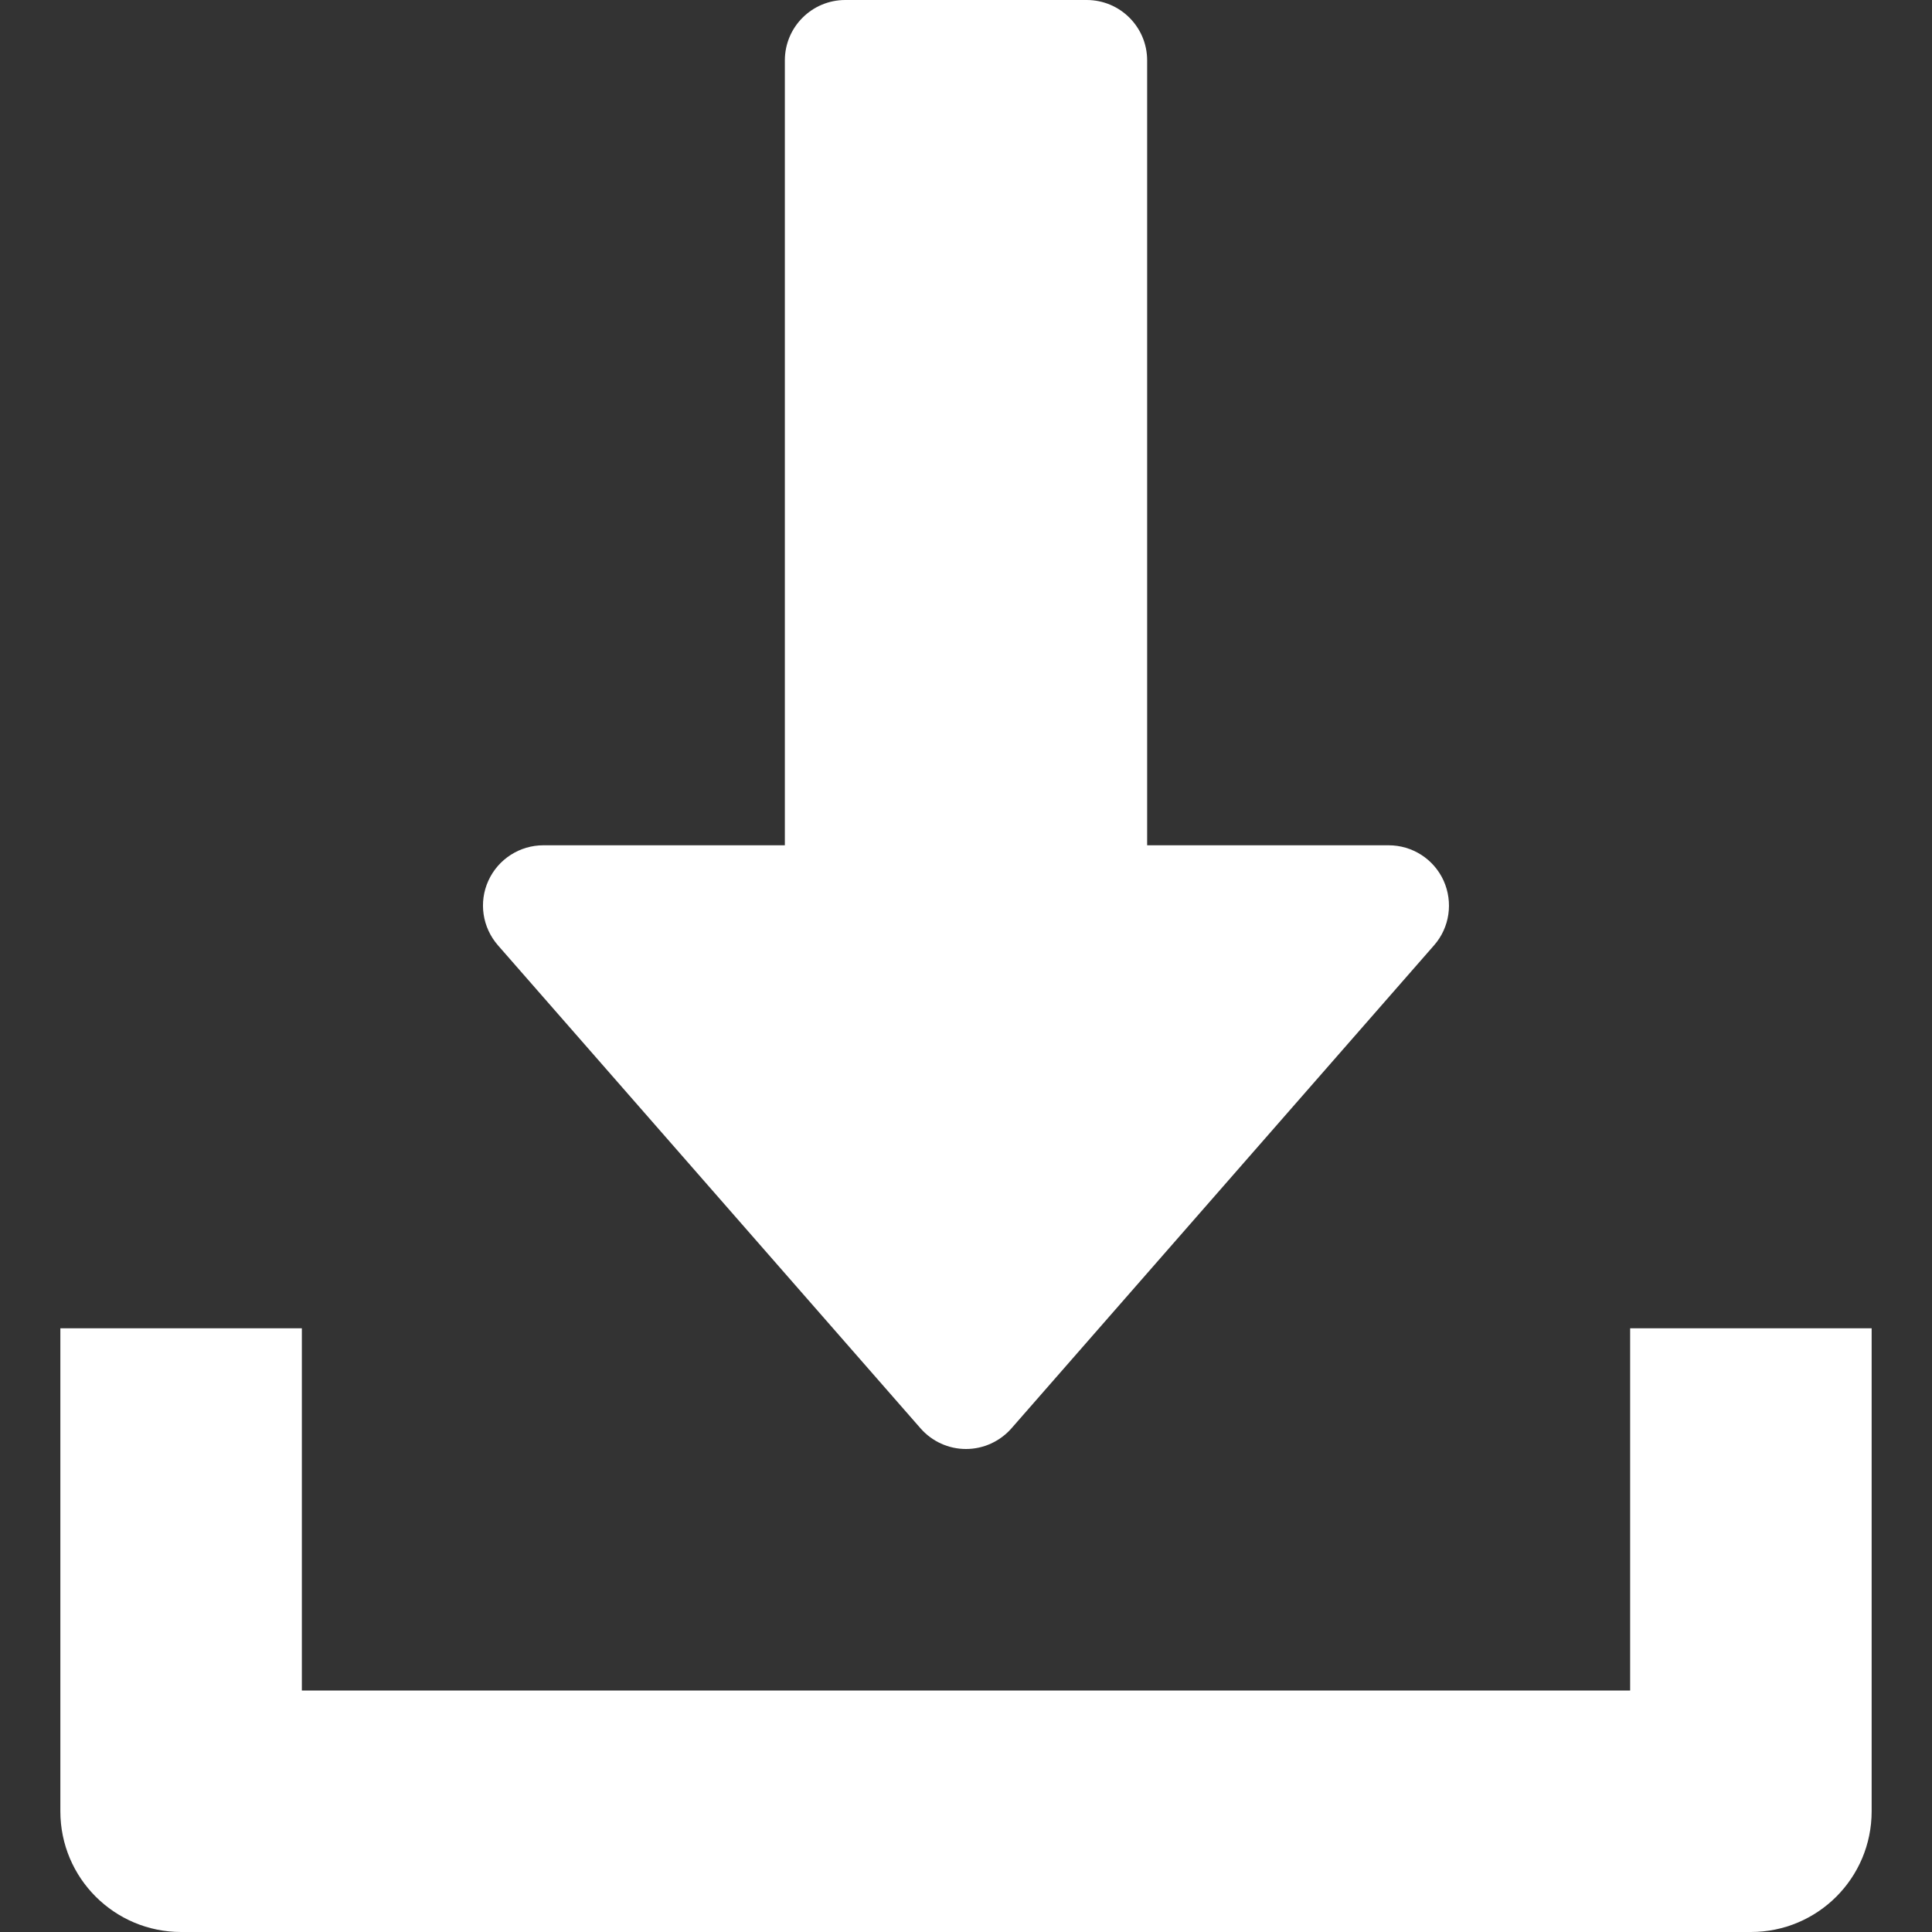 <svg width="25" height="25" viewBox="0 0 25 25" fill="none" xmlns="http://www.w3.org/2000/svg">
<rect x="0" y="0" width="25" height="25" fill="#333333" stroke="none"/>
<path d="M18.68 11.395C18.553 11.116 18.275 10.938 17.969 10.938H14.844V0.781C14.844 0.35 14.494 0 14.062 0H10.938C10.506 0 10.156 0.35 10.156 0.781V10.938H7.031C6.725 10.938 6.447 11.117 6.32 11.395C6.192 11.675 6.242 12.002 6.444 12.233L11.912 18.483C12.061 18.653 12.275 18.75 12.5 18.75C12.725 18.75 12.939 18.652 13.088 18.483L18.556 12.233C18.759 12.003 18.806 11.675 18.68 11.395Z" fill="white"/>
<path d="M21.094 17.188V21.875H3.906V17.188H0.781V23.438C0.781 24.302 1.481 25 2.344 25H22.656C23.52 25 24.219 24.302 24.219 23.438V17.188H21.094Z" fill="white"/>
</svg>
